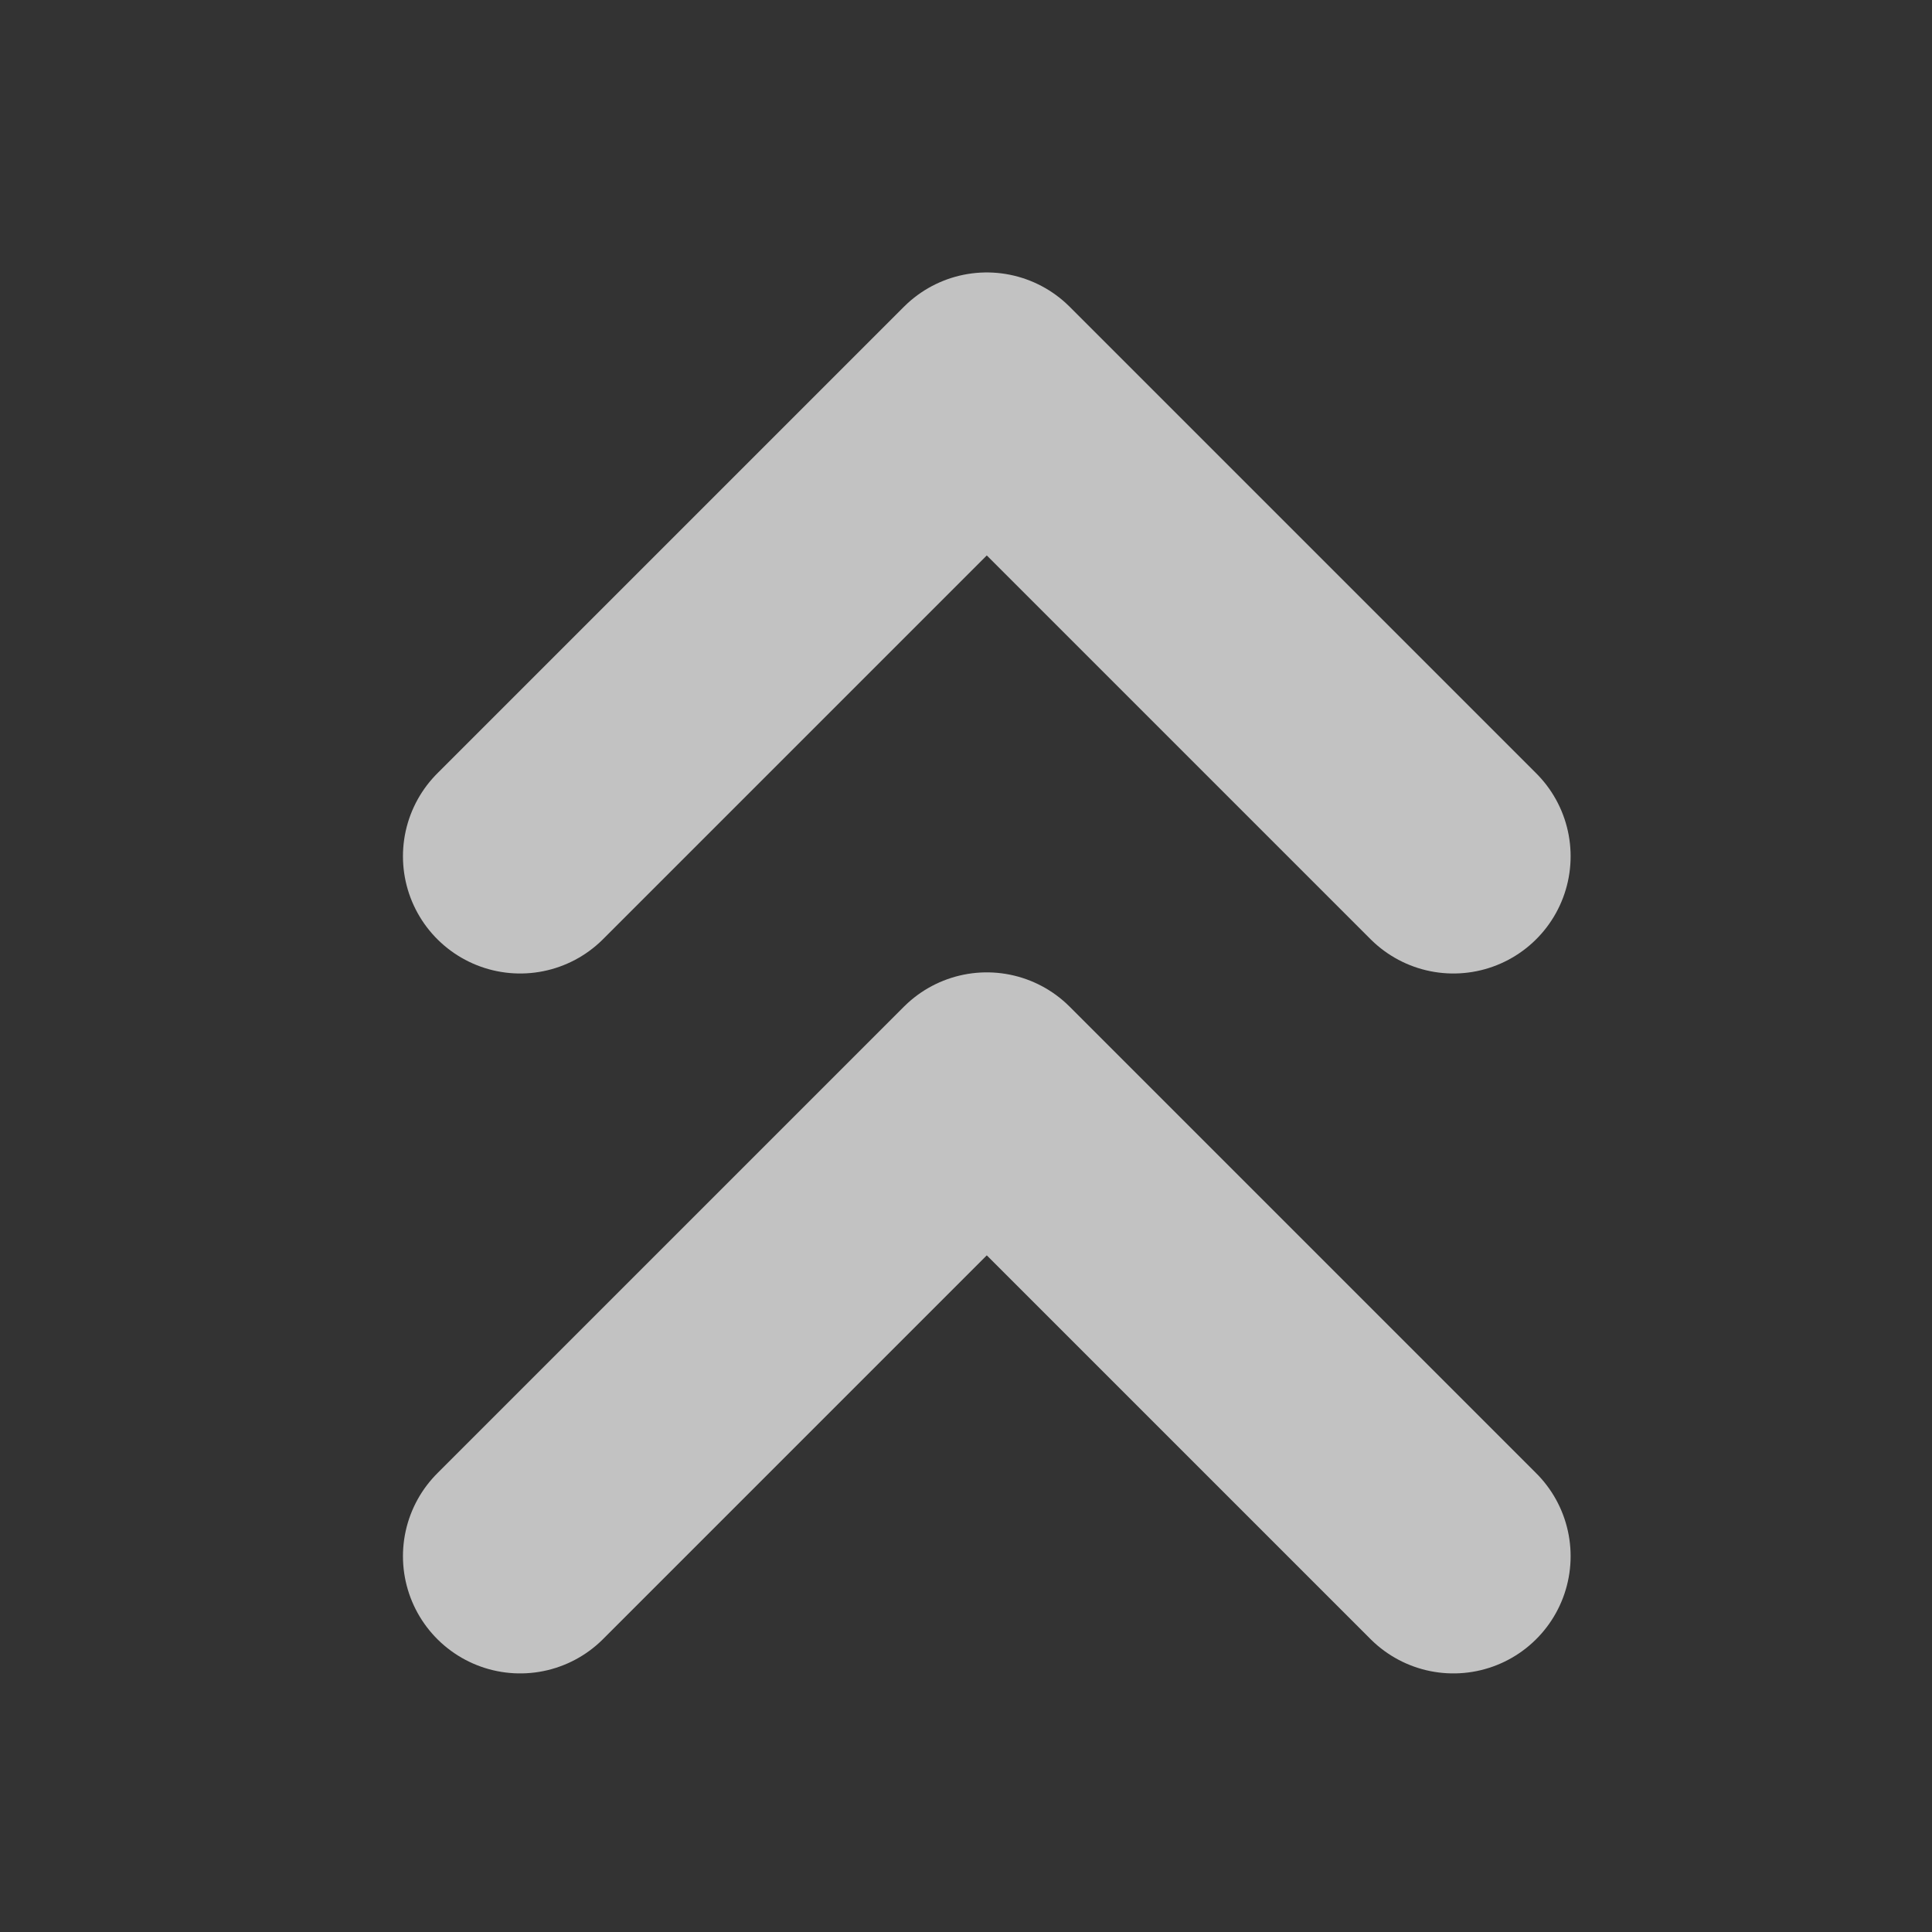<?xml version="1.0" encoding="UTF-8"?> <svg xmlns="http://www.w3.org/2000/svg" width="29" height="29" viewBox="0 0 29 29" fill="none"><rect x="0" y="0" width="29" height="29" fill="#333333" stroke="none"/><g opacity="0.7"><path d="M7.808 23.359L14.812 16.355L21.816 23.359M7.808 12.853L14.812 5.849L21.816 12.853" stroke="white" stroke-width="3.519" stroke-linecap="round" stroke-linejoin="round"></path></g></svg> 